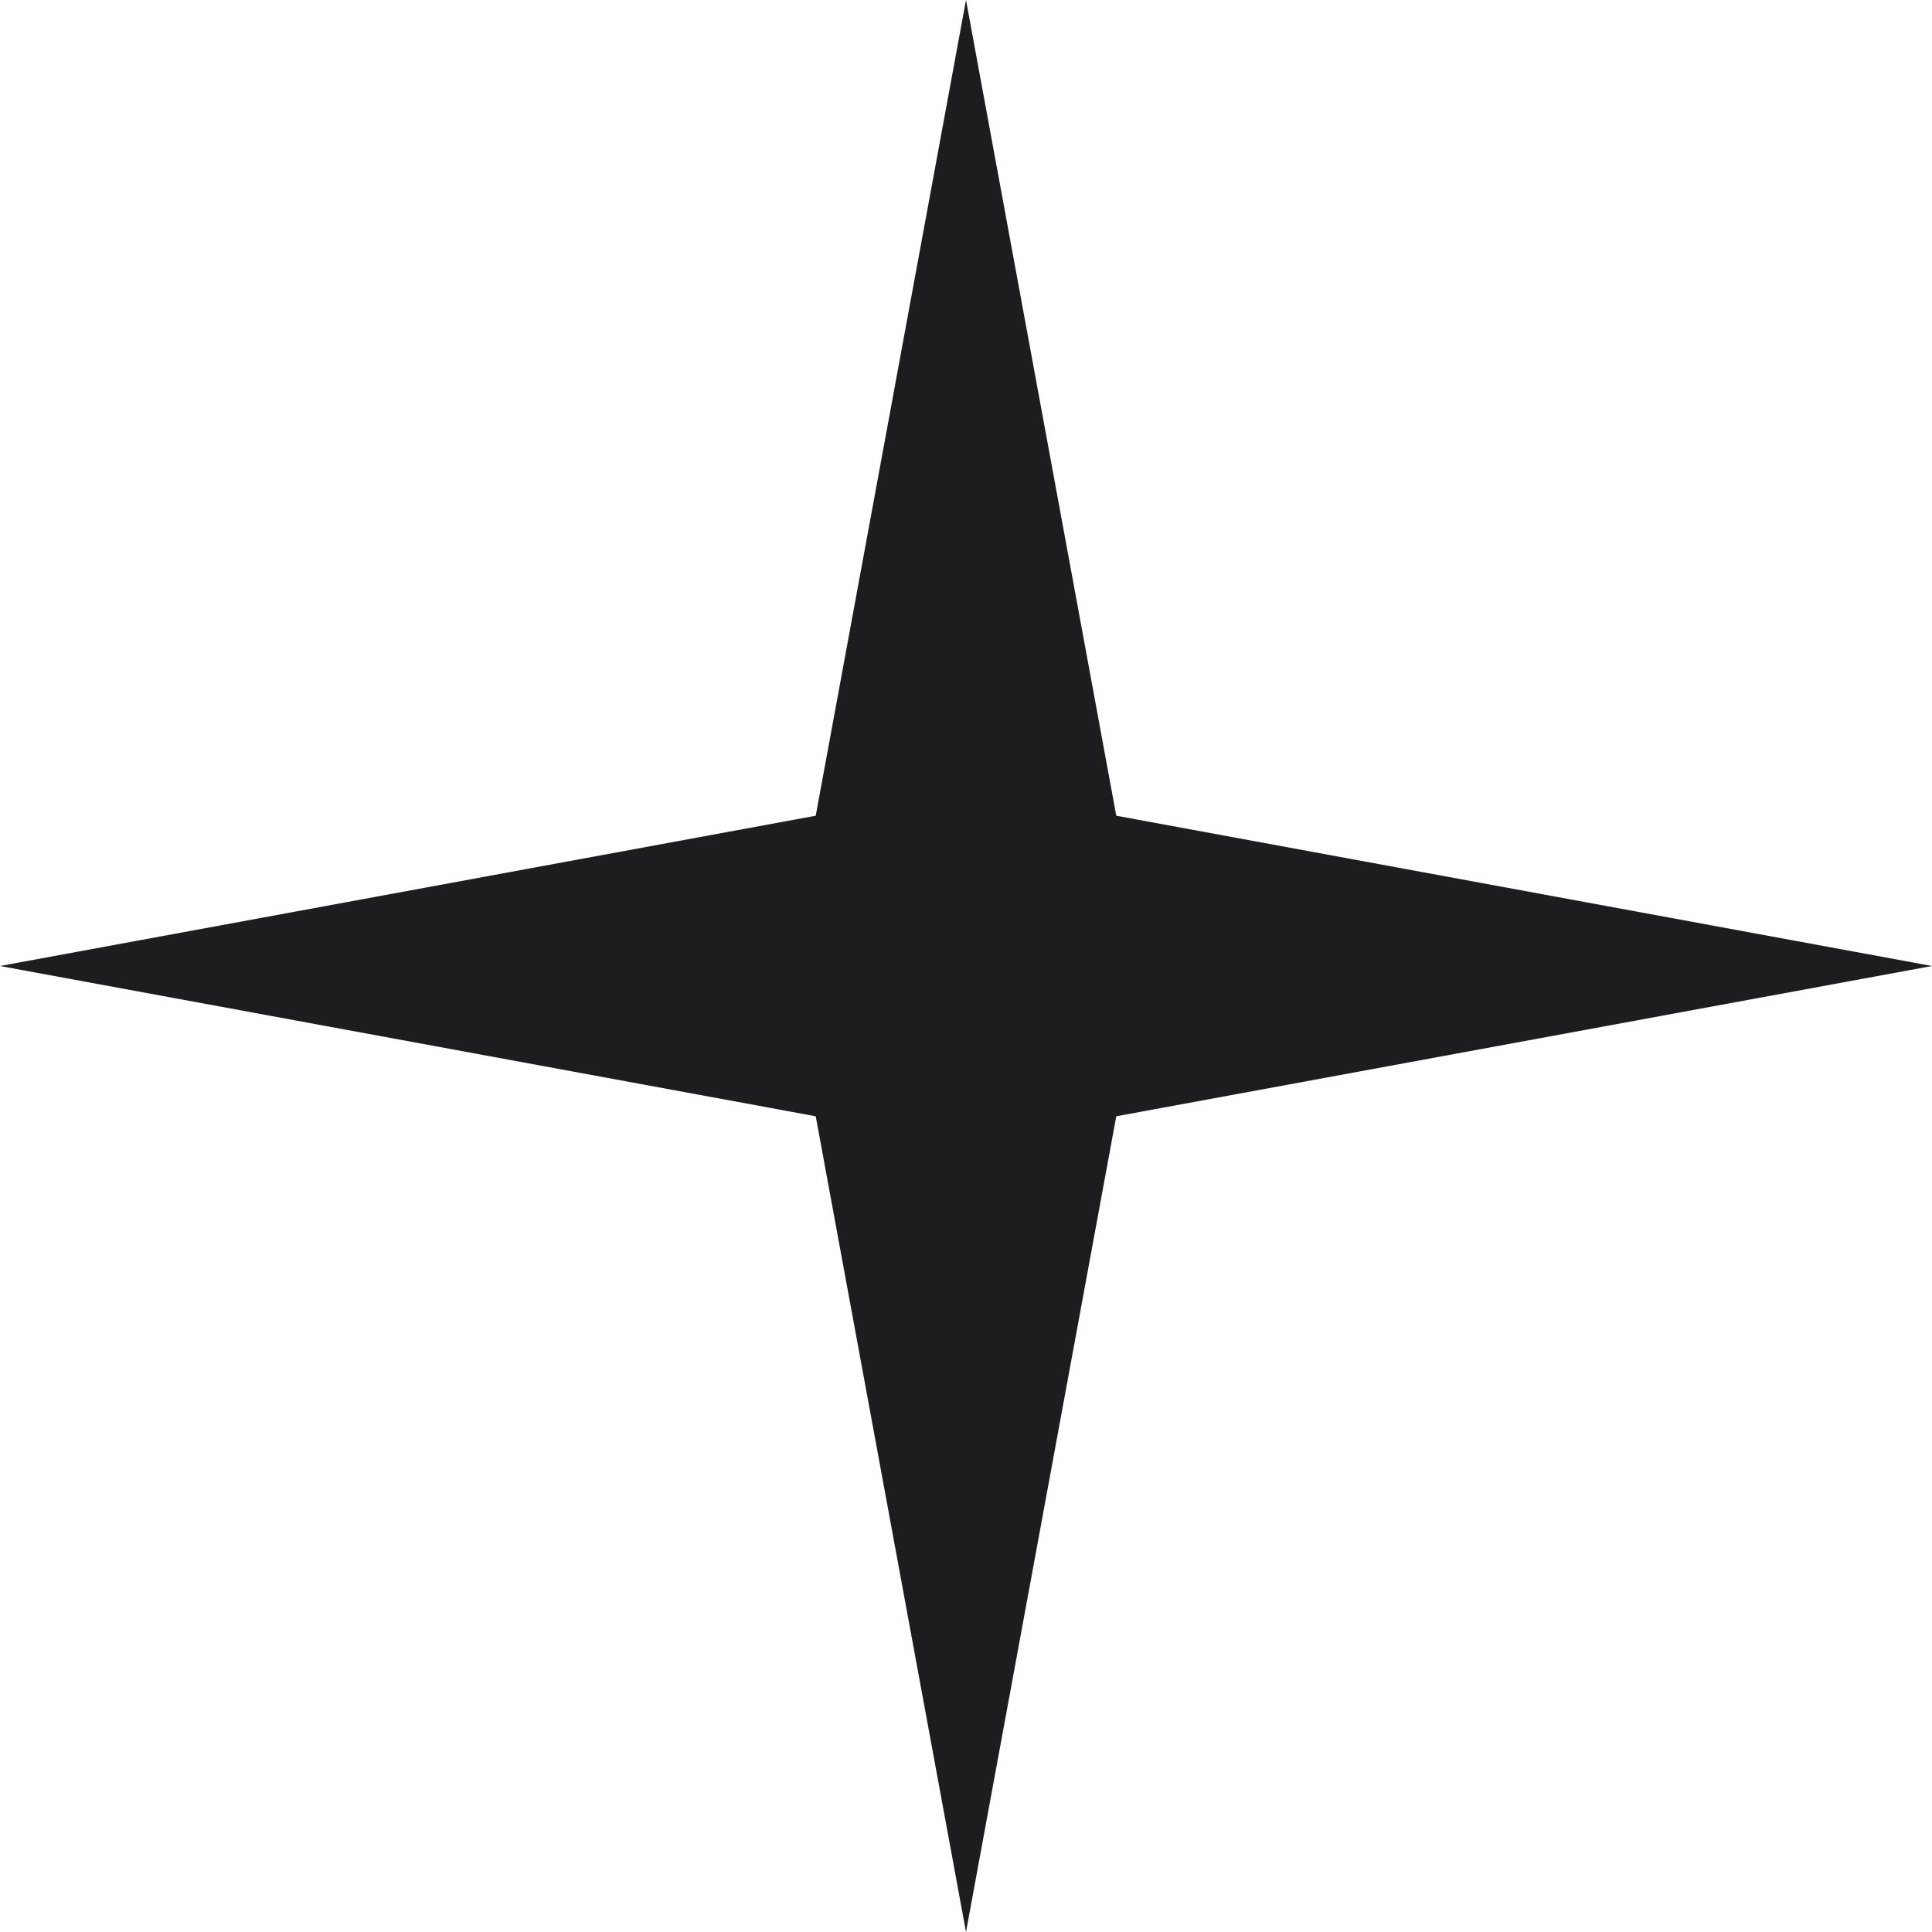 <svg width="256" height="256" viewBox="0 0 256 256" fill="none" xmlns="http://www.w3.org/2000/svg">
<path d="M128 0L147.912 108.088L256 128L147.912 147.912L128 256L108.088 147.912L0 128L108.088 108.088L128 0Z" fill="#1D1C1E"/>
</svg>
